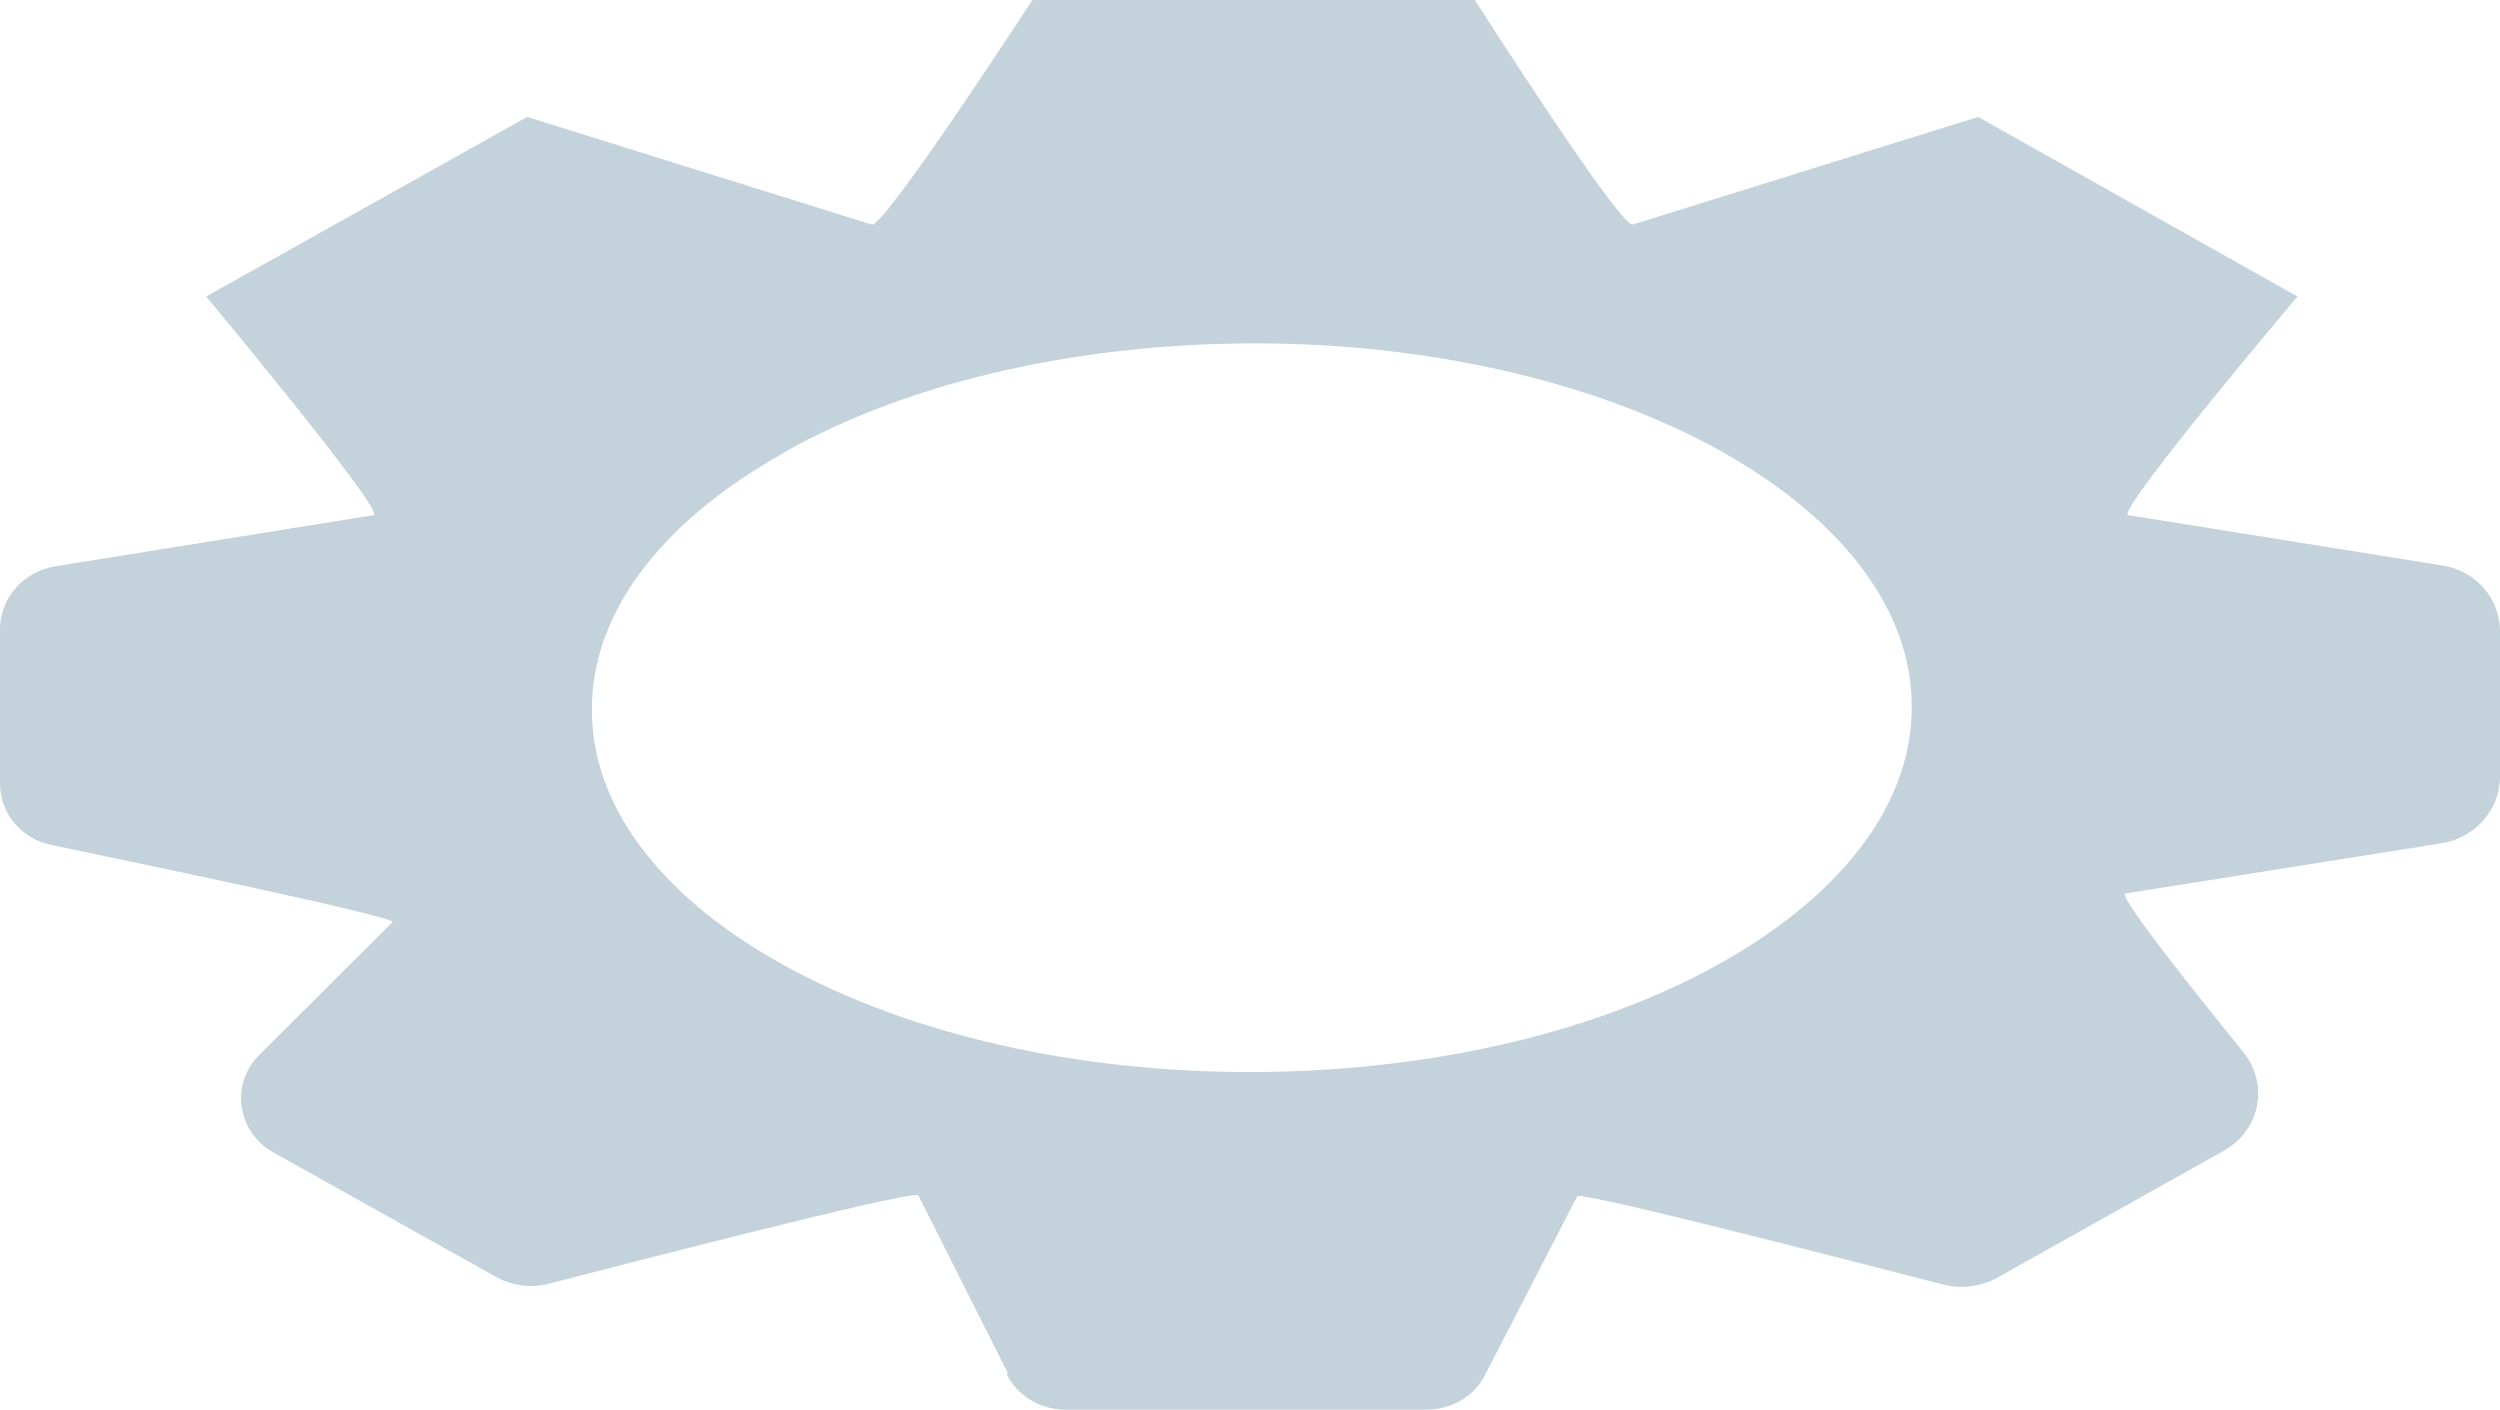 <?xml version="1.0" encoding="utf-8"?>
<svg xmlns="http://www.w3.org/2000/svg" fill="none" height="100%" overflow="visible" preserveAspectRatio="none" style="display: block;" viewBox="0 0 11.737 6.618" width="100%">
<path d="M3.68 2.126C3.078 2.463 2.774 2.9 2.779 3.337C2.779 3.766 3.078 4.195 3.667 4.524C4.27 4.861 5.063 5.033 5.865 5.033C6.666 5.033 7.464 4.865 8.074 4.524C8.676 4.187 8.98 3.75 8.975 3.313C8.975 2.884 8.676 2.455 8.087 2.122C7.484 1.785 6.691 1.612 5.894 1.612C5.092 1.612 4.29 1.781 3.684 2.122L3.68 2.126ZM4.731 6.445L4.311 5.611C4.245 5.595 2.945 5.932 2.571 6.028C2.492 6.048 2.409 6.036 2.338 6L1.283 5.41C1.113 5.314 1.08 5.09 1.217 4.953L1.844 4.328C1.815 4.295 0.702 4.063 0.241 3.967C0.1 3.938 0 3.818 0 3.678V2.948C0.004 2.803 0.112 2.683 0.258 2.659L1.757 2.418C1.786 2.374 0.968 1.392 0.968 1.392L2.475 0.549L4.095 1.055C4.174 1.035 4.847 0 4.847 0H6.924C6.924 0 7.584 1.035 7.663 1.055L9.287 0.549L10.786 1.392C10.786 1.392 9.956 2.374 9.989 2.418L11.467 2.655C11.625 2.679 11.737 2.812 11.737 2.964V3.654C11.733 3.806 11.617 3.934 11.463 3.959L9.976 4.195C9.956 4.223 10.309 4.664 10.533 4.941C10.653 5.09 10.612 5.306 10.441 5.402L9.374 6C9.299 6.04 9.212 6.052 9.129 6.032C8.751 5.936 7.472 5.603 7.405 5.615L6.973 6.453C6.924 6.553 6.816 6.618 6.699 6.618H5.001C4.884 6.618 4.776 6.553 4.727 6.453L4.731 6.445Z" fill="#BECED8" id="Vector" opacity="0.92"/>
</svg>